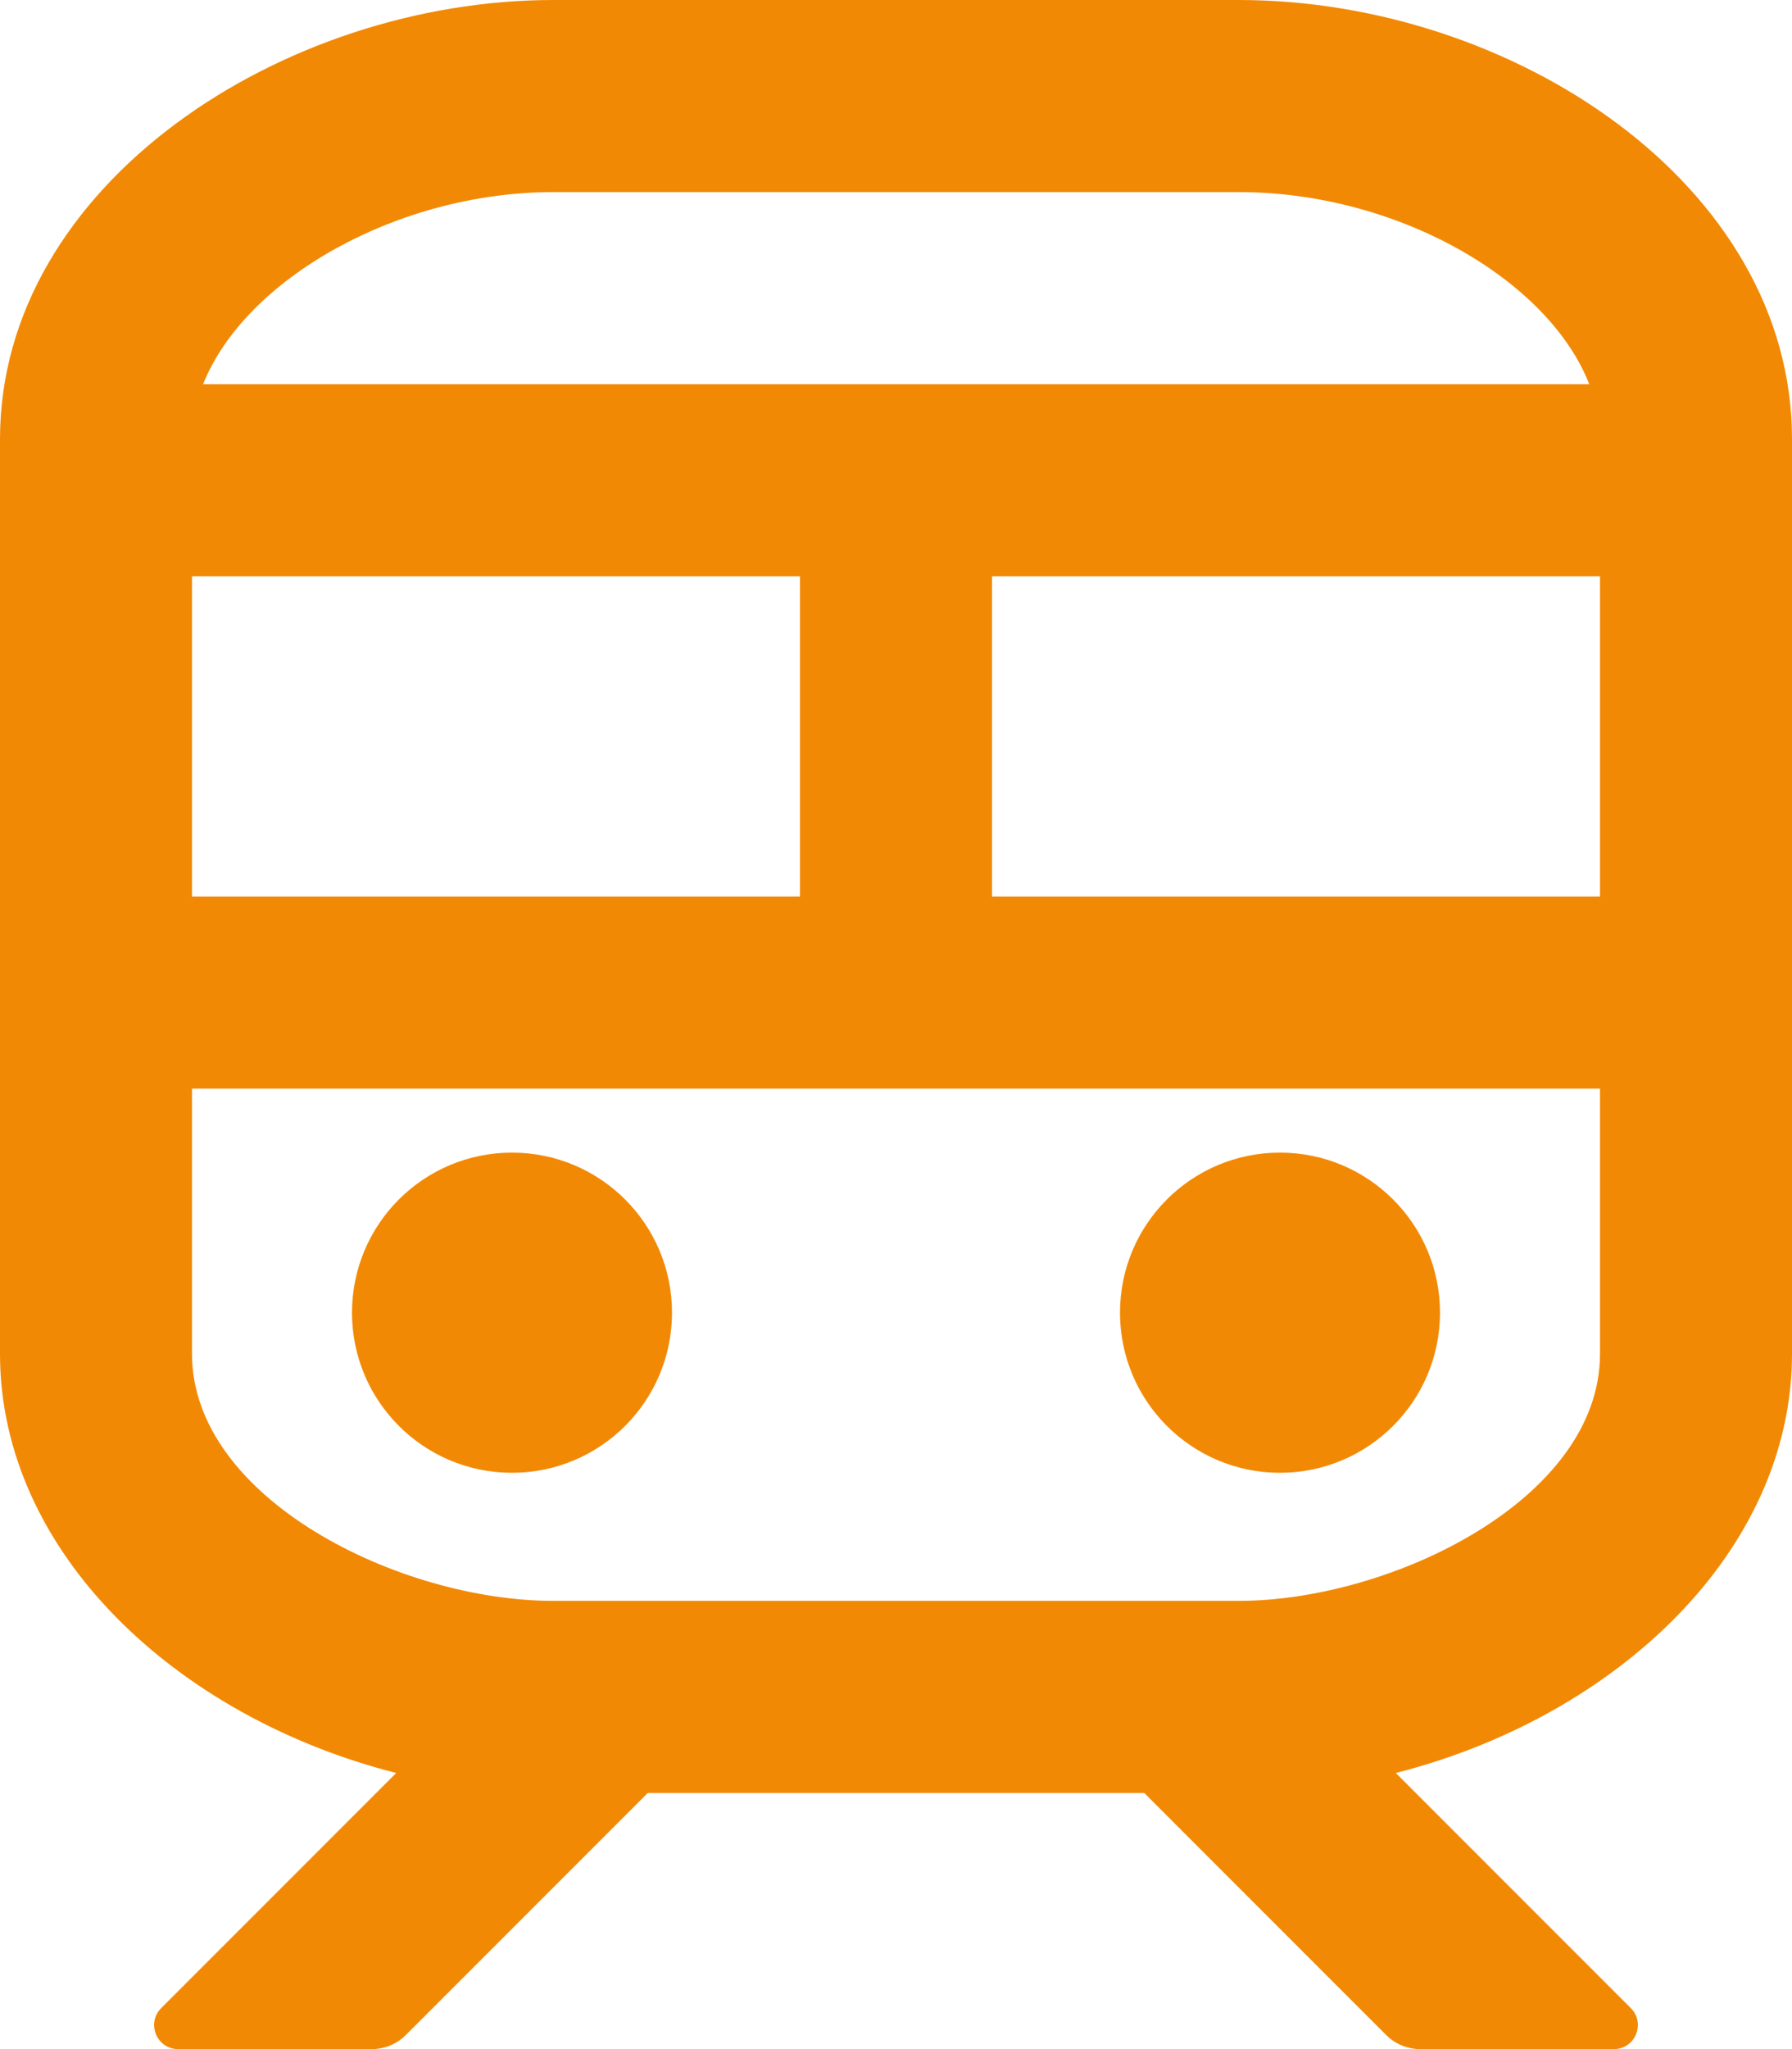 <svg xmlns="http://www.w3.org/2000/svg" width="21" height="24" viewBox="0 0 21 24" fill="none"><path d="M13.125 15.375C13.125 14.339 13.964 13.5 15 13.5C16.035 13.5 16.875 14.339 16.875 15.375C16.875 16.41 16.035 17.25 15 17.25C13.964 17.25 13.125 16.41 13.125 15.375ZM6 17.25C7.036 17.25 7.875 16.41 7.875 15.375C7.875 14.339 7.036 13.5 6 13.5C4.964 13.5 4.125 14.339 4.125 15.375C4.125 16.41 4.964 17.25 6 17.25ZM21 5.143V15.857C21 18.163 18.951 20.105 16.357 20.766L19.111 23.52C19.288 23.697 19.163 24 18.912 24H16.642C16.568 24 16.495 23.985 16.427 23.957C16.358 23.929 16.297 23.887 16.244 23.835L13.409 21H7.591L4.756 23.835C4.65 23.941 4.507 24 4.358 24H2.088C1.837 24 1.712 23.697 1.889 23.52L4.643 20.766C2.057 20.108 0 18.171 0 15.857V5.143C0 2.153 3.328 0 6.482 0H14.518C17.713 0 21 2.153 21 5.143ZM2.38 4.5H18.624C18.146 3.275 16.375 2.25 14.518 2.25H6.482C4.66 2.25 2.872 3.266 2.38 4.5ZM2.25 10.5H9.375V6.75H2.25V10.5ZM18.75 12.75H2.25V15.857C2.25 17.555 4.686 18.75 6.482 18.75H14.518C16.288 18.75 18.75 17.57 18.75 15.857V12.75ZM18.75 6.75H11.625V10.5H18.75V6.75Z" fill="#F28904"></path></svg>